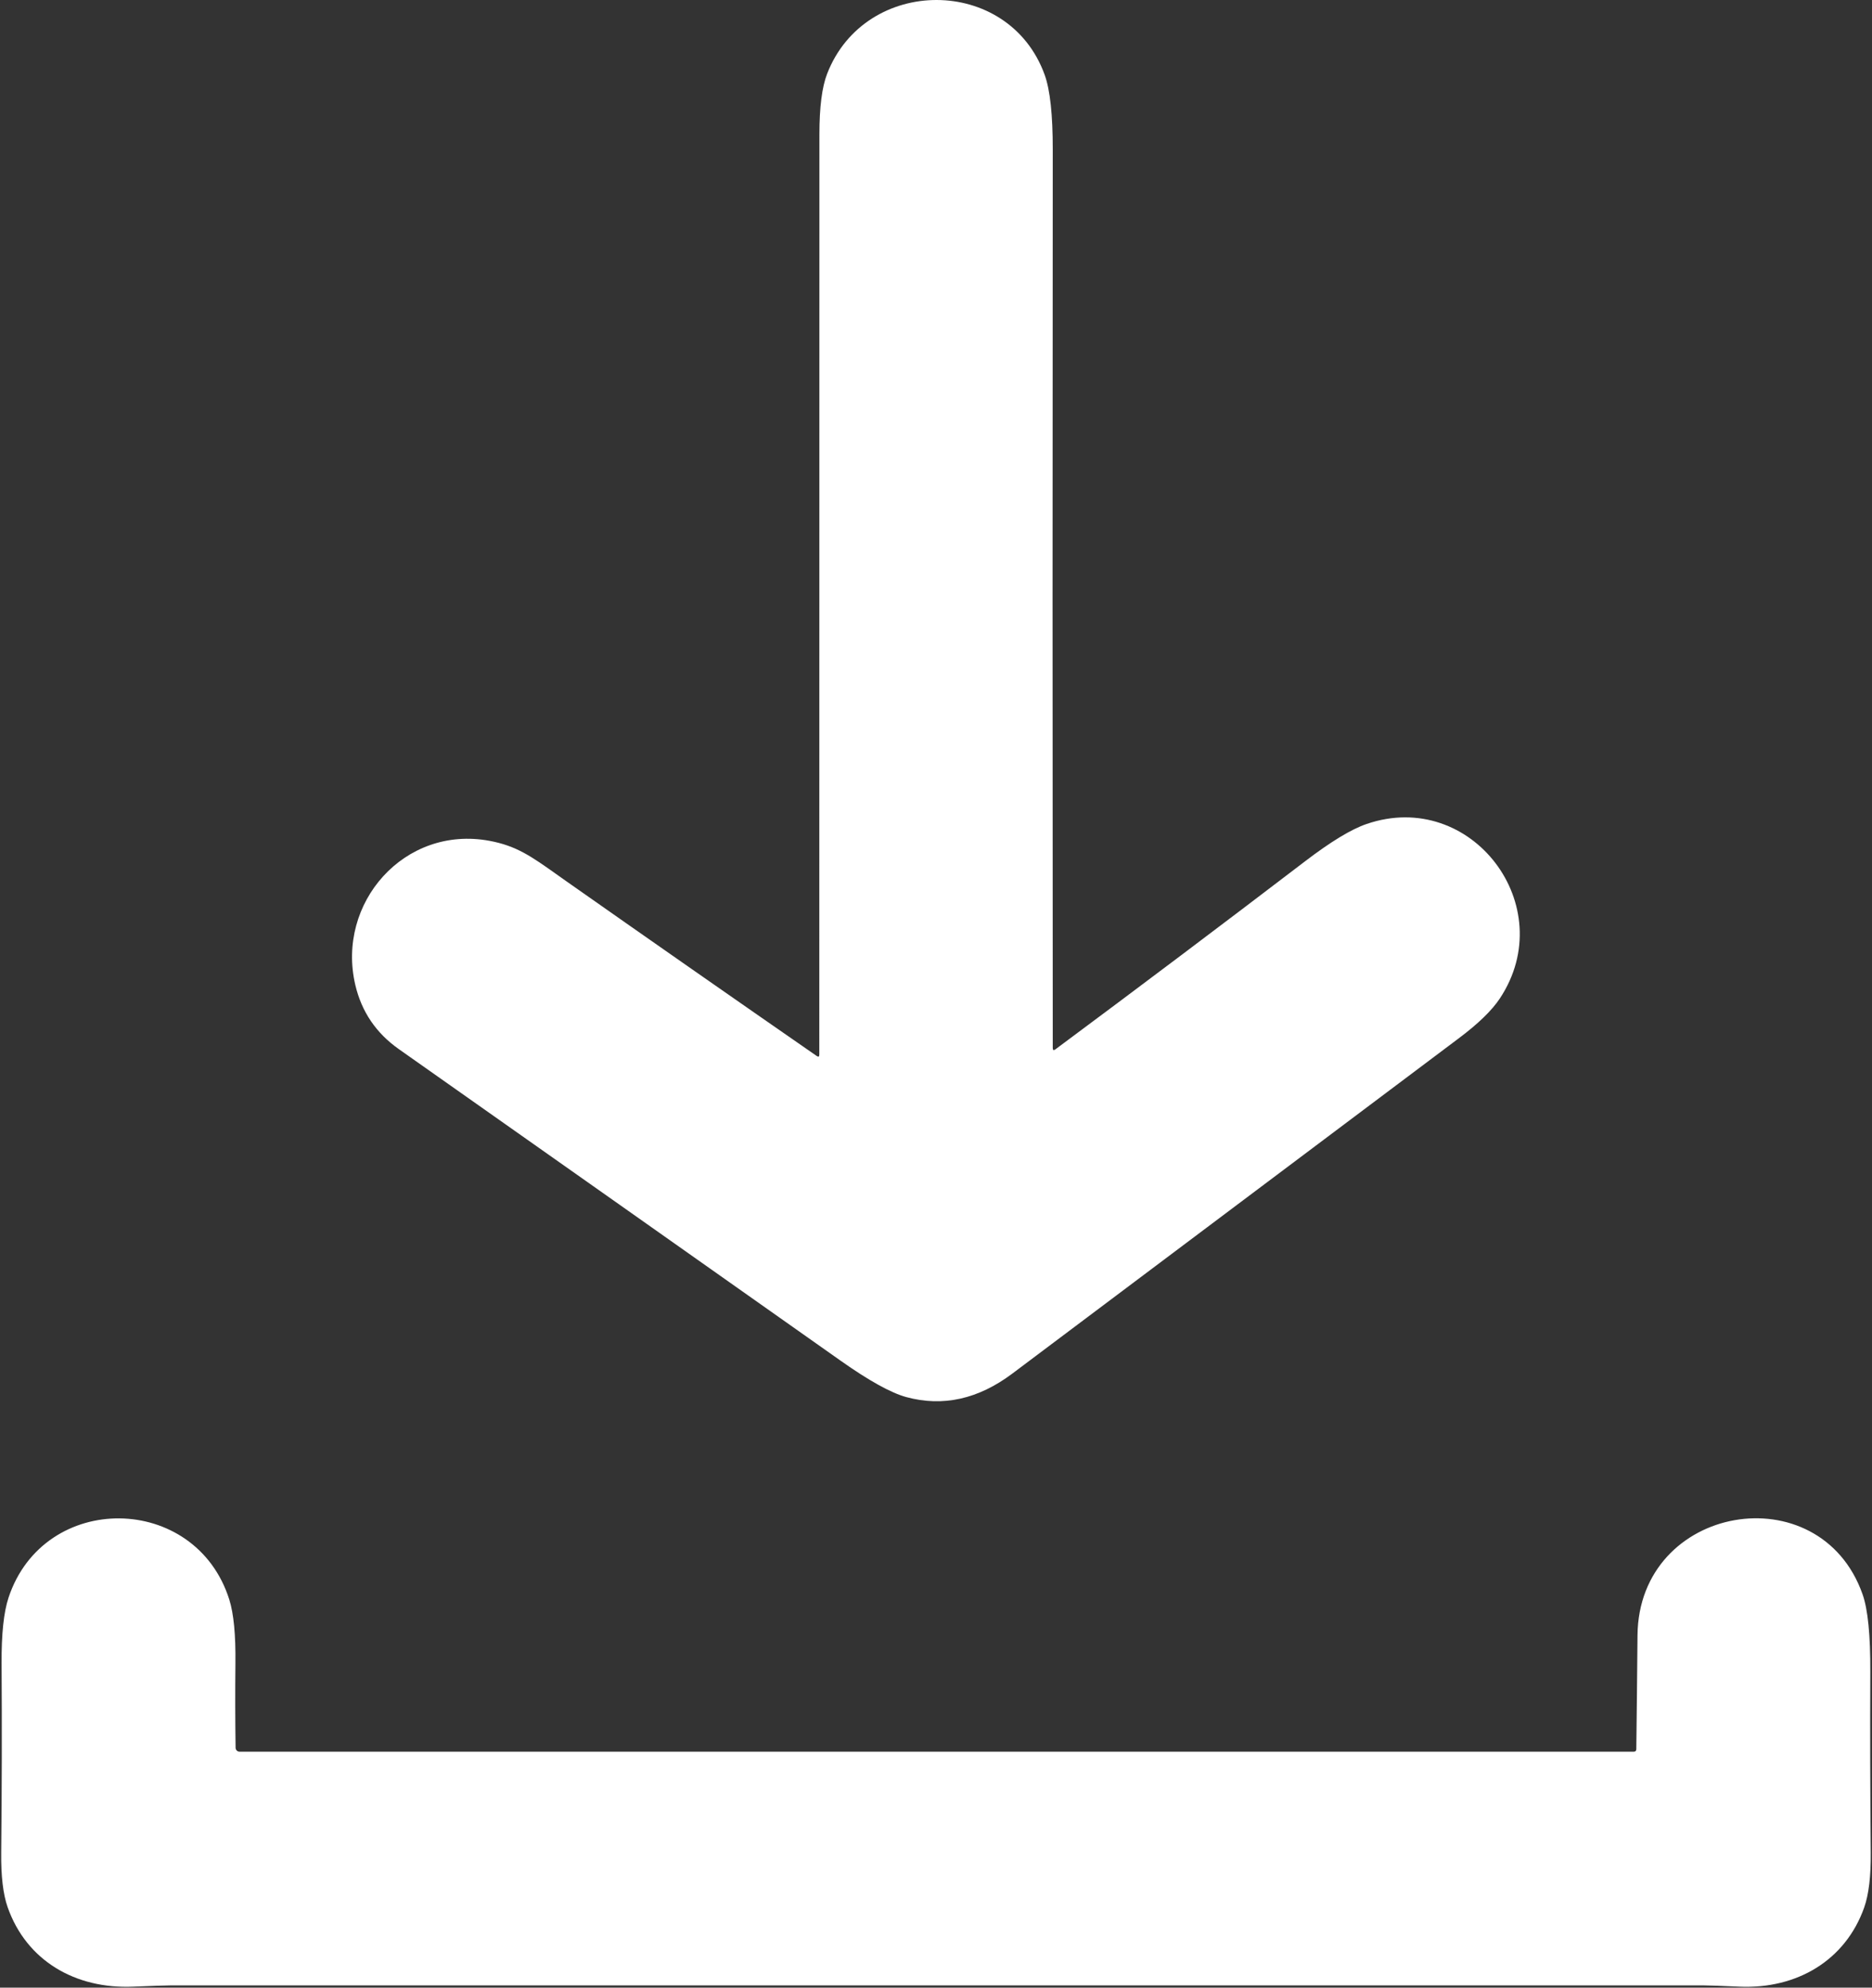 <?xml version="1.0" encoding="UTF-8"?> <svg xmlns="http://www.w3.org/2000/svg" width="342" height="363" viewBox="0 0 342 363" fill="none"><rect x="0" y="0" width="342" height="363" fill="#333333" stroke="none"/> <path fill-rule="evenodd" clip-rule="evenodd" d="M149.7 24.544C149.707 80.57 149.7 136.594 149.68 192.614C149.68 192.994 149.523 193.074 149.21 192.854C133.943 182.274 118.71 171.647 103.51 160.974C102.918 160.557 102.358 160.159 101.823 159.779C97.075 156.405 94.353 154.471 89.4 153.554C73.87 150.684 61.4 164.914 64.91 179.874C66.057 184.761 68.7 188.664 72.84 191.584C99.754 210.537 126.66 229.507 153.56 248.494C158.773 252.174 162.783 254.394 165.59 255.154C172.27 256.96 178.723 255.527 184.95 250.854C212.15 230.434 239.353 210.011 266.56 189.584C270.087 186.937 272.573 184.52 274.02 182.334C285.16 165.504 268.85 143.914 249.67 150.484C246.883 151.43 243.137 153.701 238.43 157.294C223.303 168.84 208.097 180.29 192.81 191.644C192.49 191.877 192.33 191.797 192.33 191.404C192.283 136.71 192.283 82.017 192.33 27.324C192.337 20.977 191.847 16.43 190.86 13.684C184.28 -4.556 158.08 -4.496 151.11 13.474C150.17 15.894 149.7 19.584 149.7 24.544ZM299.16 298.664C299.1 305.591 299.027 312.517 298.94 319.444C298.933 319.757 298.777 319.914 298.47 319.914H43.77C43.578 319.914 43.394 319.838 43.257 319.704C43.121 319.569 43.043 319.386 43.04 319.194C42.967 314.101 42.957 308.96 43.01 303.774C43.07 298.58 42.697 294.701 41.89 292.134C35.72 272.584 8.04 272.254 1.56 291.774C0.68 294.434 0.257 298.441 0.29 303.794C0.363 315.314 0.34 326.834 0.22 338.354C0.173 342.634 0.567 345.957 1.4 348.324C4.84 358.084 13.75 363.274 24.34 362.824C27.967 362.671 30.247 362.594 31.18 362.594C124.533 362.601 217.89 362.601 311.25 362.594C312.203 362.594 314.373 362.671 317.76 362.824C328.31 363.284 337.16 358.014 340.58 348.344C341.413 345.971 341.81 342.634 341.77 338.334C341.67 327.327 341.643 316.317 341.69 305.304C341.717 298.624 341.247 293.914 340.28 291.174C332.48 269.044 299.38 274.694 299.16 298.664Z" fill="white"></path> </svg> 